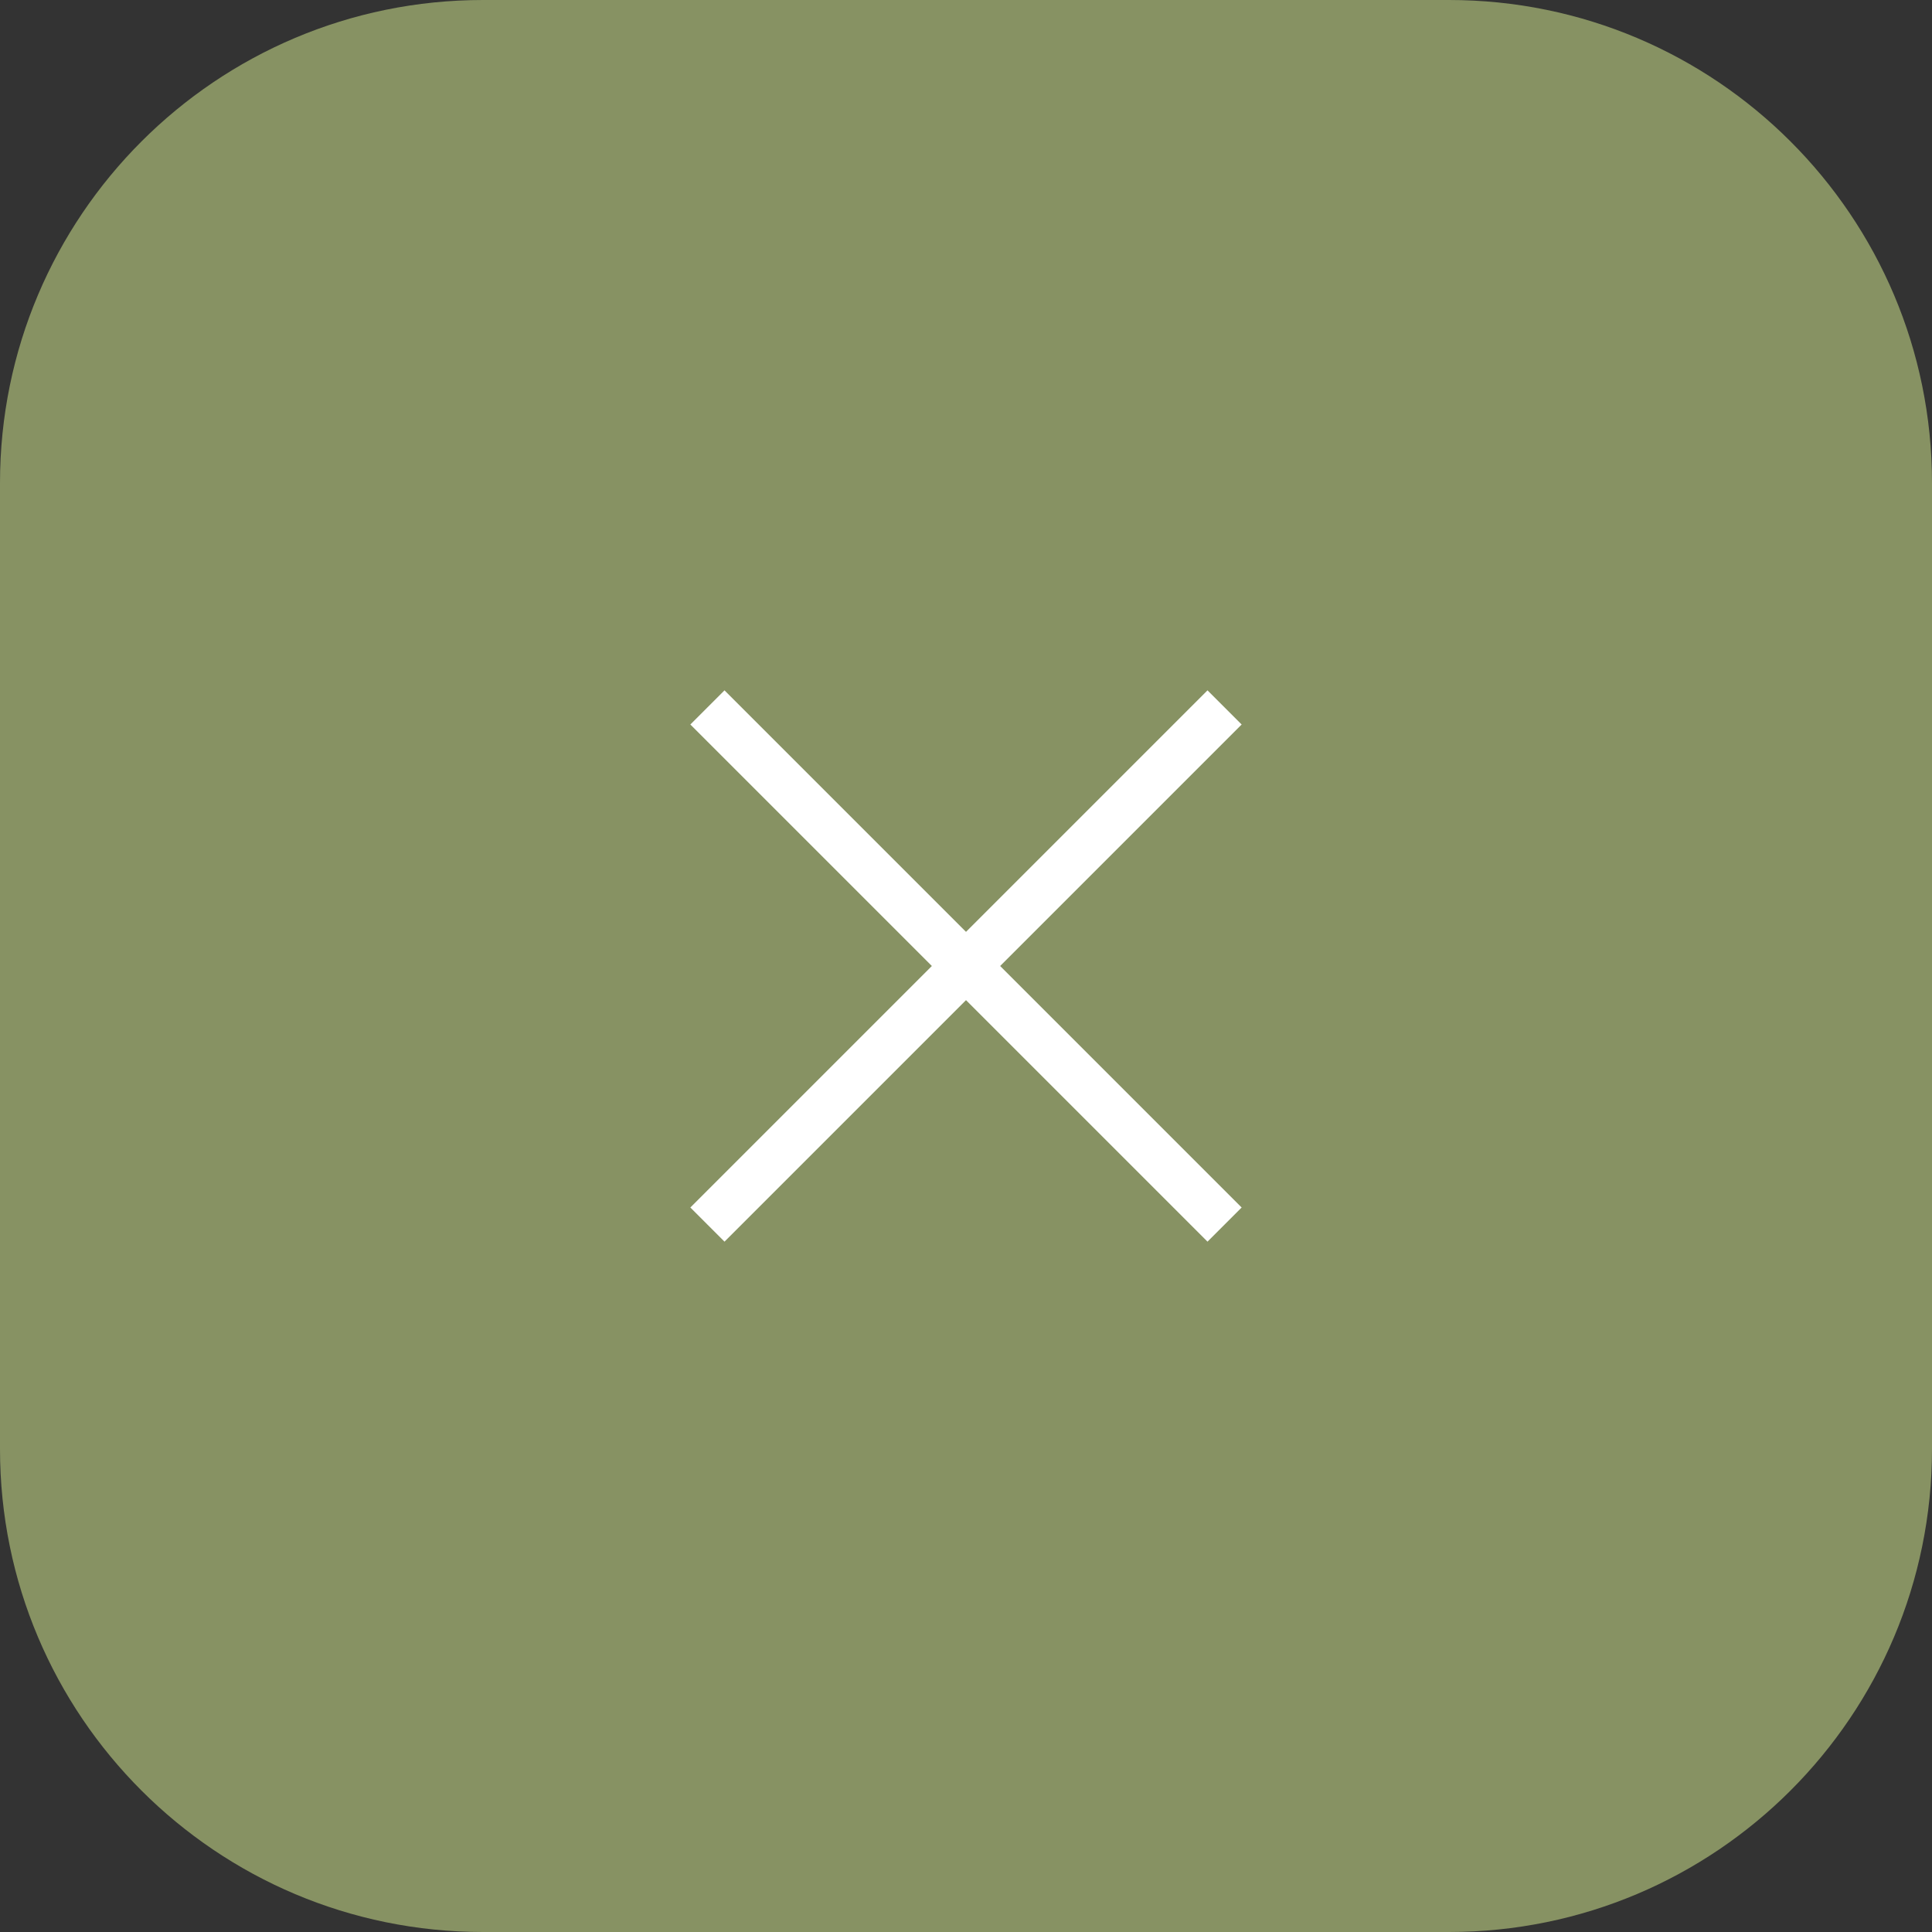 <?xml version="1.0" encoding="UTF-8"?> <svg xmlns="http://www.w3.org/2000/svg" width="40" height="40" viewBox="0 0 40 40" fill="none"><rect x="0" y="0" width="40" height="40" fill="#333333" stroke="none"/><path d="M0 10C0 4.477 4.477 0 10 0H30C35.523 0 40 4.477 40 10V30C40 35.523 35.523 40 30 40H10C4.477 40 0 35.523 0 30V10Z" fill="#879263"></path><path d="M25 15L15 25" stroke="white" stroke-linecap="square" stroke-linejoin="round"></path><path d="M15 15L25 25" stroke="white" stroke-linecap="square" stroke-linejoin="round"></path></svg> 